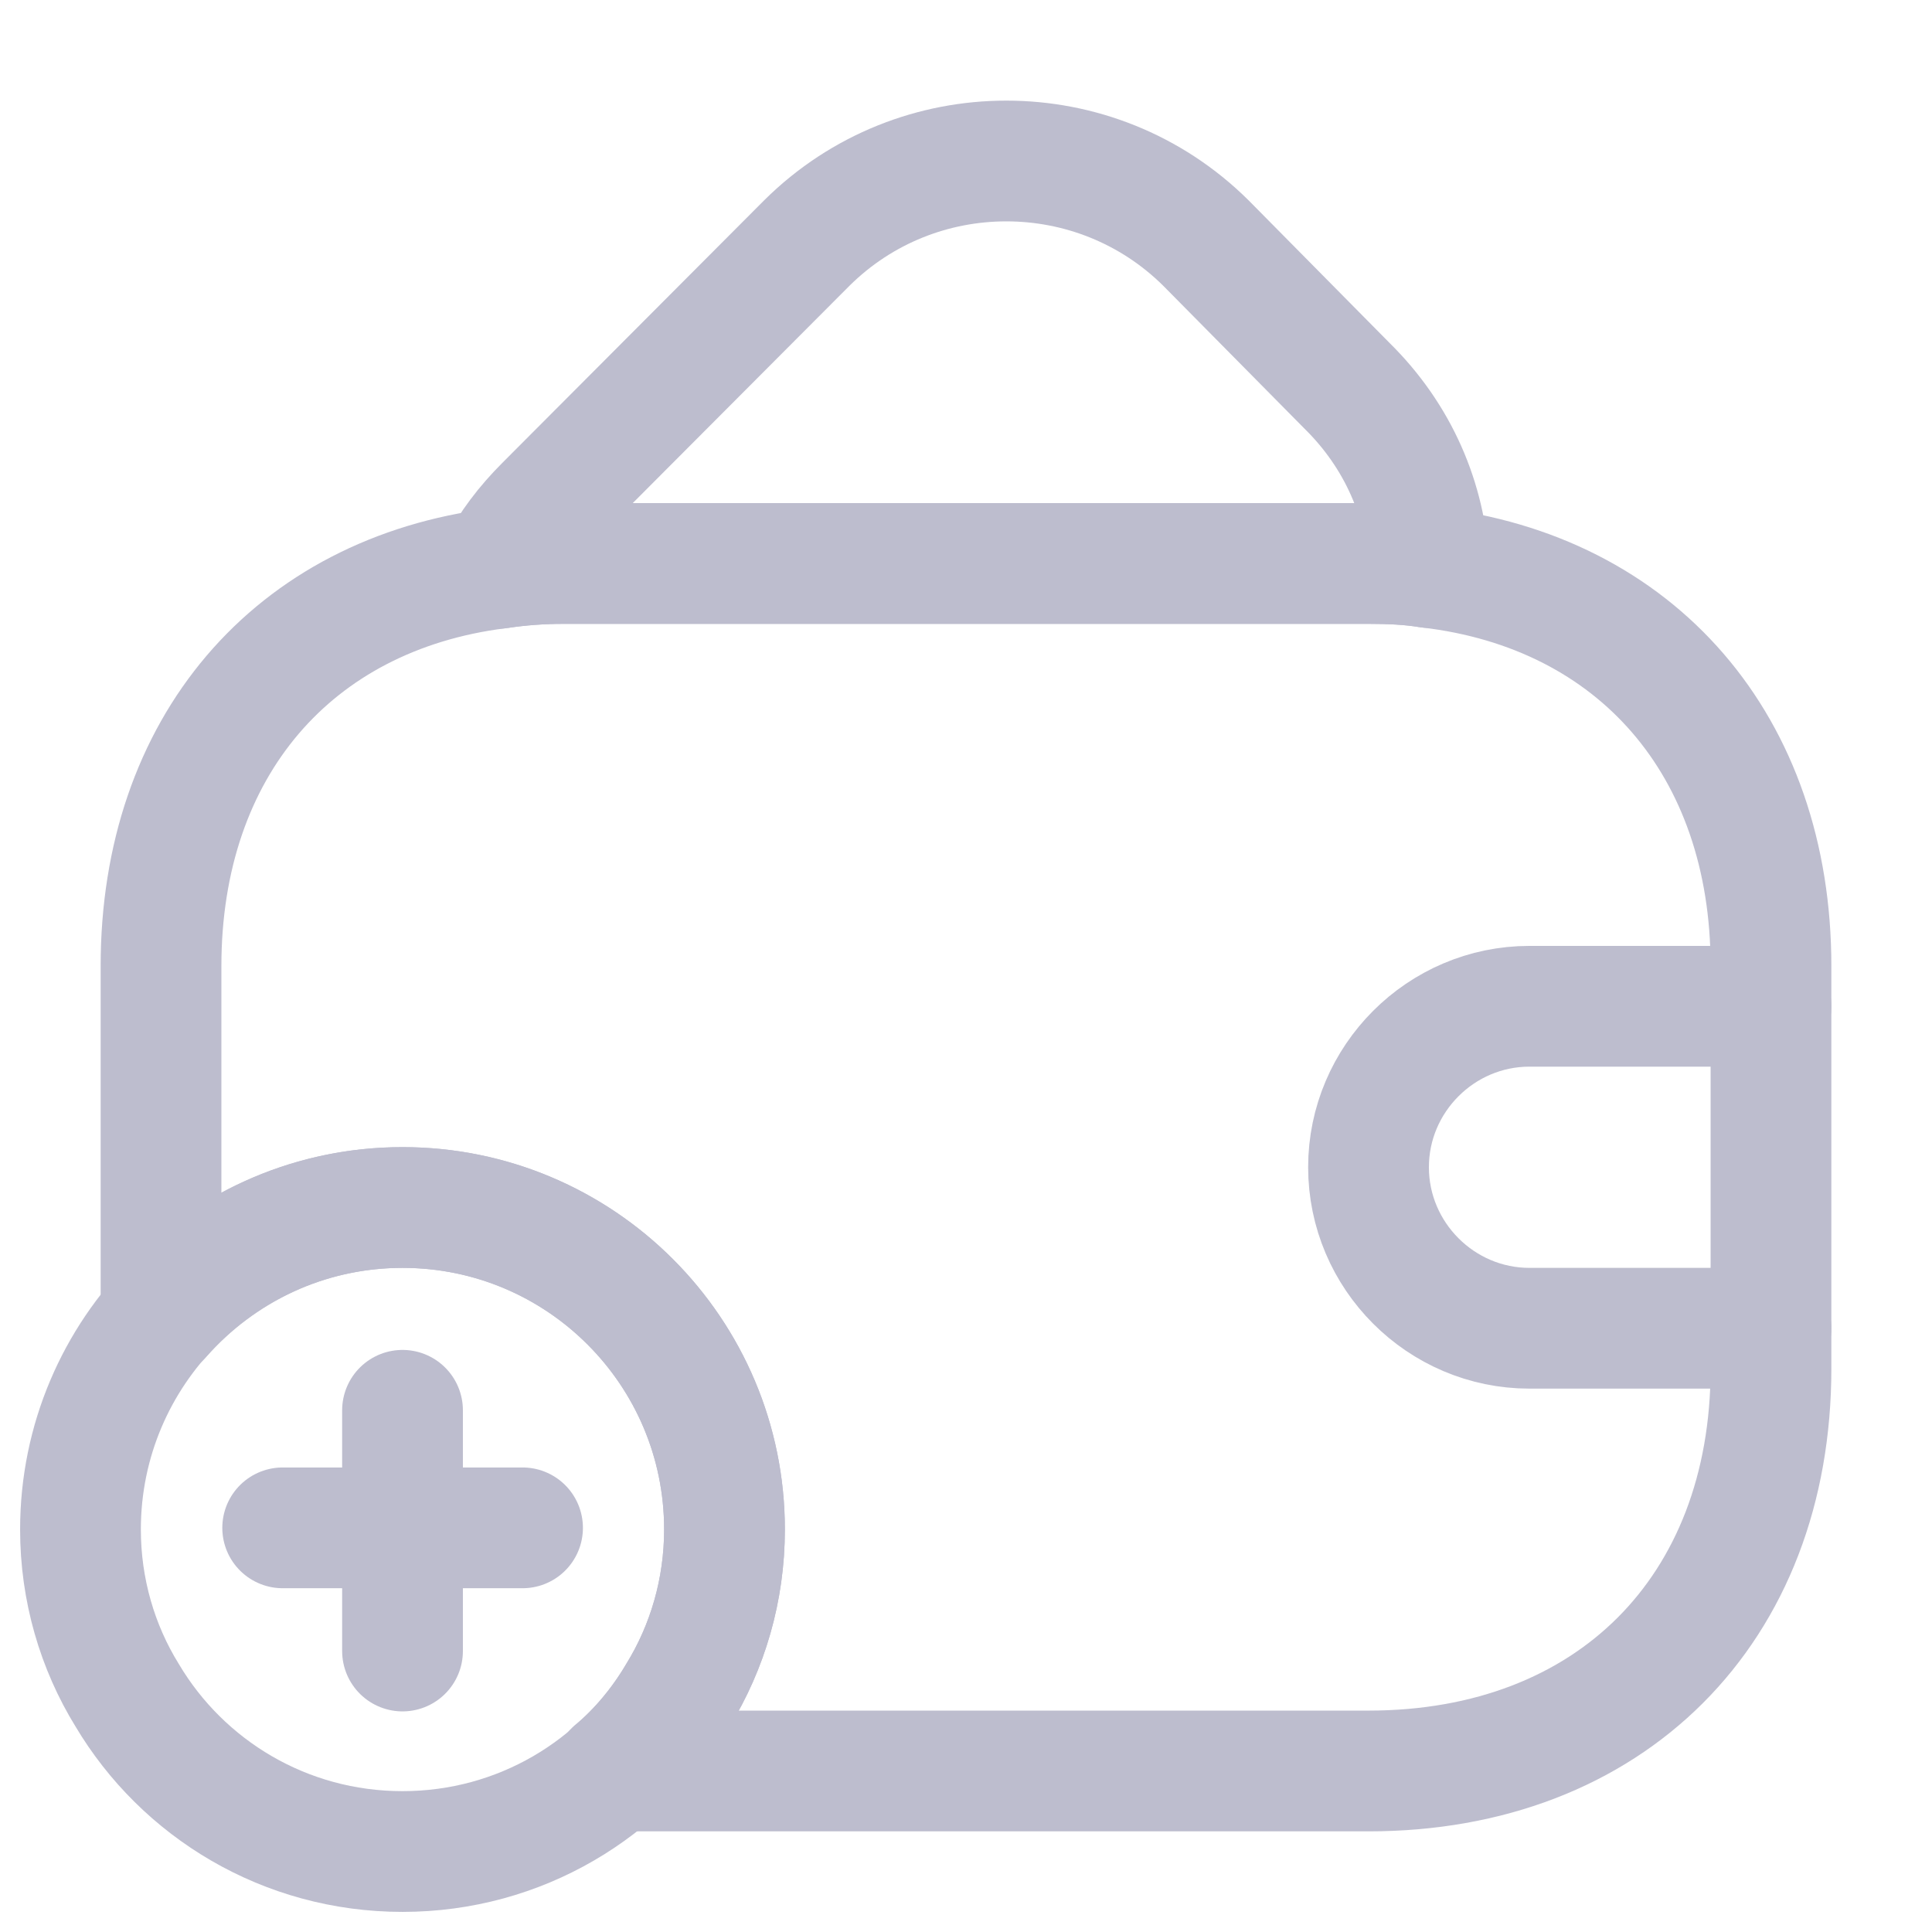 <?xml version="1.0" encoding="UTF-8"?><svg width="32" height="32" viewBox="0 0 32 32" fill="none" xmlns="http://www.w3.org/2000/svg">
<path d="M23.669 9.4C23.349 9.347 23.015 9.333 22.669 9.333H9.335C8.962 9.333 8.602 9.36 8.255 9.413C8.442 9.04 8.708 8.693 9.028 8.373L13.362 4.027C15.188 2.213 18.148 2.213 19.975 4.027L22.308 6.387C23.162 7.227 23.615 8.293 23.669 9.4Z" stroke="#BDBDCE" stroke-width="2" stroke-linecap="round" stroke-linejoin="round"/>
<path d="M12 25.333C12 26.333 11.72 27.28 11.227 28.08C10.307 29.627 8.613 30.667 6.667 30.667C4.72 30.667 3.027 29.627 2.107 28.08C1.613 27.28 1.333 26.333 1.333 25.333C1.333 22.387 3.72 20 6.667 20C9.613 20 12 22.387 12 25.333Z" stroke="#BDBDCE" stroke-width="2" stroke-miterlimit="10" stroke-linecap="round" stroke-linejoin="round"/>
<path d="M8.655 25.306H4.682" stroke="#BDBDCE" stroke-width="2" stroke-miterlimit="10" stroke-linecap="round" stroke-linejoin="round"/>
<path d="M6.667 23.359V27.346" stroke="#BDBDCE" stroke-width="2" stroke-miterlimit="10" stroke-linecap="round" stroke-linejoin="round"/>
<path d="M29.333 16V22.667C29.333 26.667 26.667 29.333 22.667 29.333H10.173C10.587 28.987 10.947 28.56 11.227 28.08C11.72 27.28 12 26.333 12 25.333C12 22.387 9.613 20 6.667 20C5.067 20 3.64 20.707 2.667 21.813V16C2.667 12.373 4.853 9.84 8.253 9.413C8.6 9.36 8.96 9.333 9.333 9.333H22.667C23.013 9.333 23.347 9.347 23.667 9.4C27.107 9.8 29.333 12.347 29.333 16Z" stroke="#BDBDCE" stroke-width="2" stroke-linecap="round" stroke-linejoin="round"/>
<path d="M29.333 16.667H25.333C23.867 16.667 22.667 17.867 22.667 19.333C22.667 20.8 23.867 22 25.333 22H29.333" stroke="#BDBDCE" stroke-width="2" stroke-linecap="round" stroke-linejoin="round"/>
</svg>
